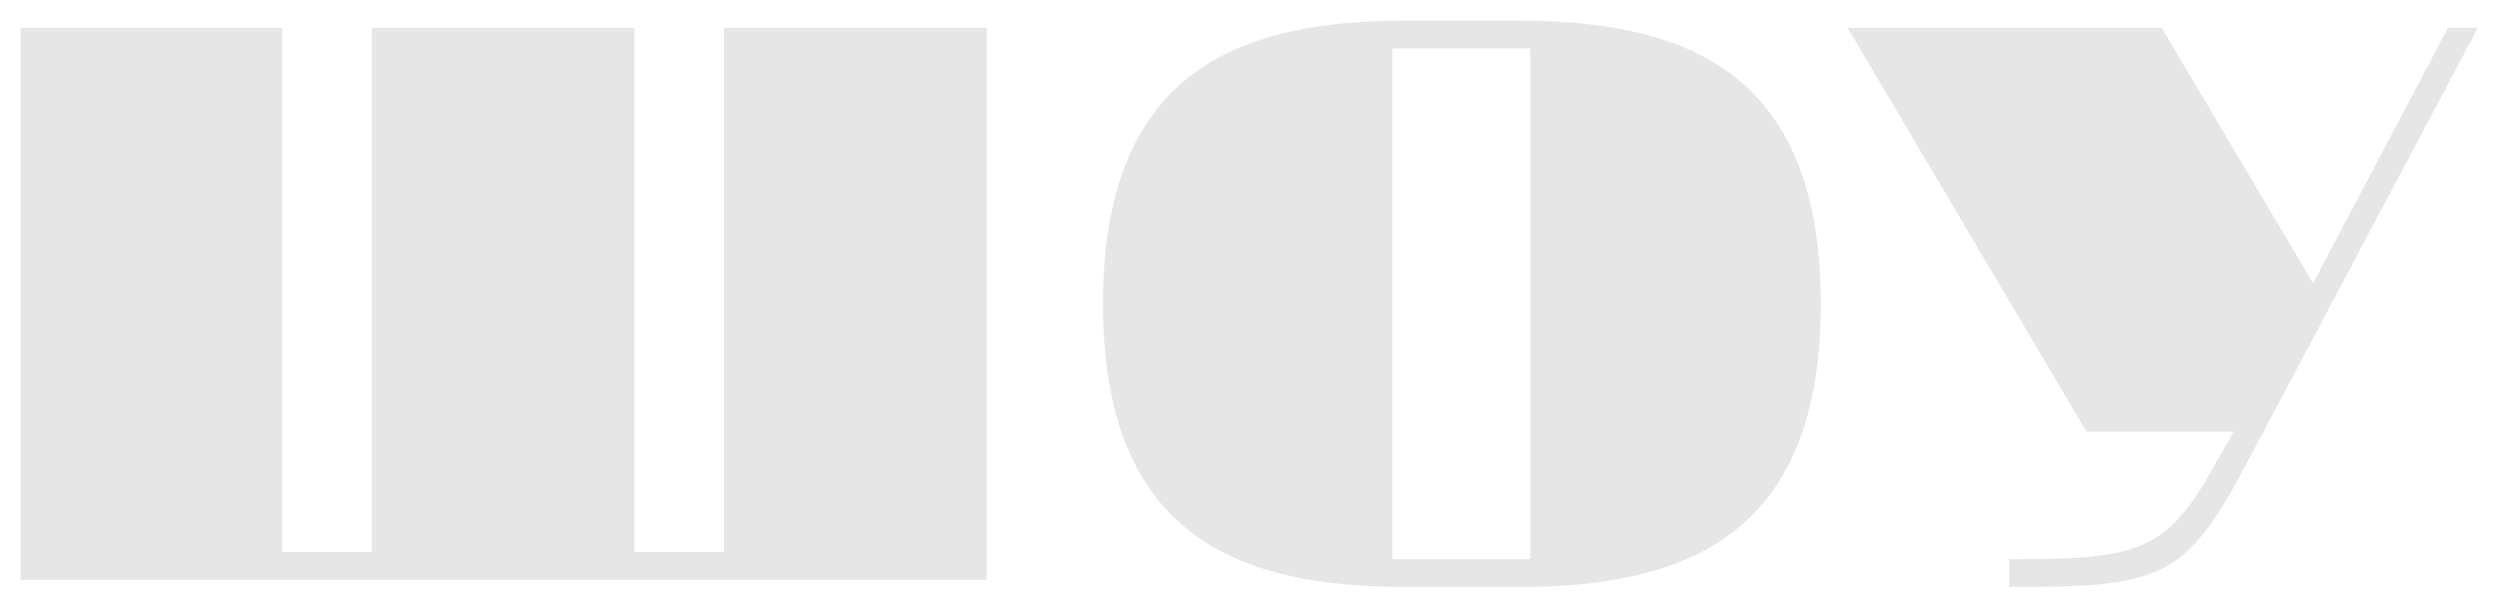 <?xml version="1.0" encoding="UTF-8"?> <svg xmlns="http://www.w3.org/2000/svg" width="971" height="236" viewBox="0 0 971 236" fill="none"> <g opacity="0.1" filter="url(#filter0_f_435_593)"> <path d="M281.2 214.401H246.4V10.801H144.4V214.401H109.6V10.801H8V225.201H383.2V10.801H281.2V214.401Z" fill="black"></path> <path d="M589.206 8H546.406C482.006 8 428.406 26.8 428.406 118C428.406 209.2 482.006 228 546.406 228H589.206C653.606 228 707.206 209.2 707.206 118C707.206 26.8 653.606 8 589.206 8ZM594.406 217.2H540.806V18.8H594.406V217.2Z" fill="black"></path> <path d="M950.794 10.801L898.394 110.001L839.594 10.801H717.594L810.394 167.601H867.594L860.794 179.601C841.594 214.401 831.194 217.201 780.394 217.201V228.001C839.194 228.001 848.794 225.201 872.794 179.601L962.394 10.801H950.794Z" fill="black"></path> </g> <defs> <filter id="filter0_f_435_593" x="0" y="0" width="970.391" height="236" filterUnits="userSpaceOnUse" color-interpolation-filters="sRGB"> <feFlood flood-opacity="0" result="BackgroundImageFix"></feFlood> <feBlend mode="normal" in="SourceGraphic" in2="BackgroundImageFix" result="shape"></feBlend> <feGaussianBlur stdDeviation="1" result="effect1_foregroundBlur_435_593"></feGaussianBlur> </filter> </defs> </svg> 